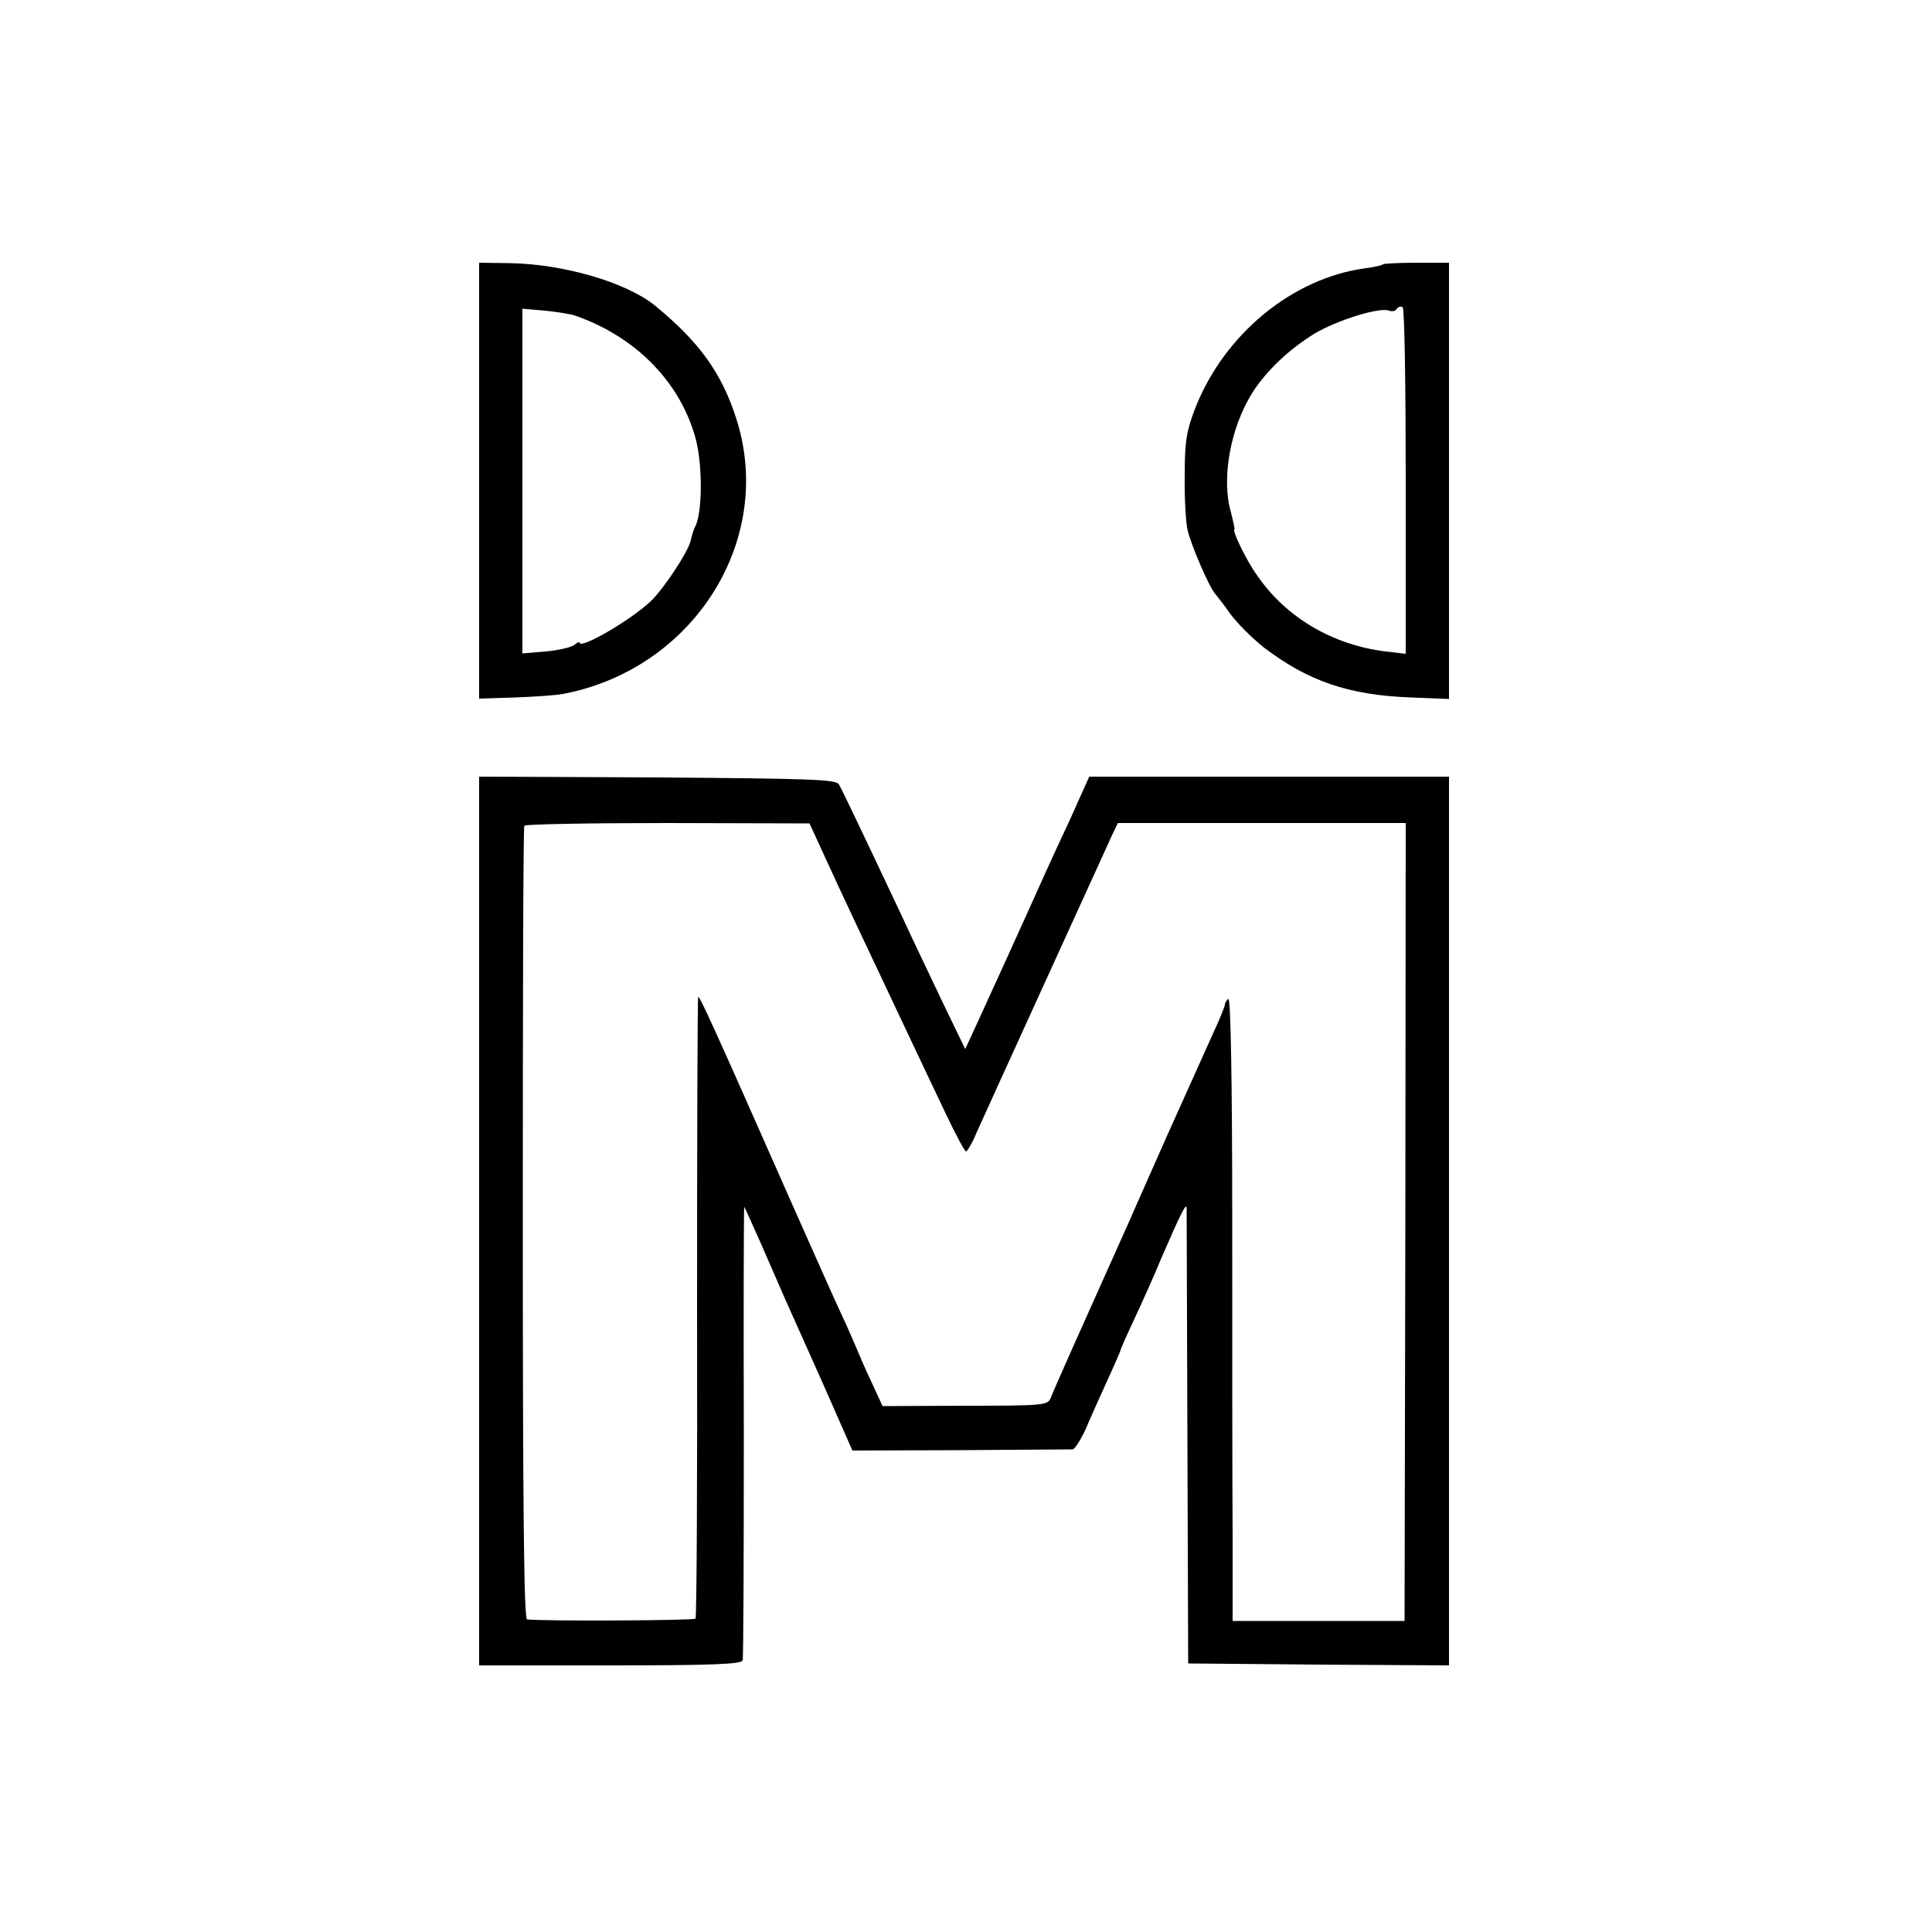 <?xml version="1.0" standalone="no"?>
<!DOCTYPE svg PUBLIC "-//W3C//DTD SVG 20010904//EN"
 "http://www.w3.org/TR/2001/REC-SVG-20010904/DTD/svg10.dtd">
<svg version="1.0" xmlns="http://www.w3.org/2000/svg"
 width="500pt" height="500pt" viewBox="0 0 500 500"
 preserveAspectRatio="xMidYMid meet">
<g transform="translate(0,500) scale(0.1,-0.1)"
fill="#000000" stroke="none">
<path d="M1240 3756 l0 -564 95 3 c52 2 110 6 127 10 336 67 543 399 444 710
-38 120 -97 201 -212 295 -75 60 -237 107 -376 109 l-78 1 0 -564z m246 428
c158 -54 274 -172 314 -318 19 -69 18 -198 -2 -231 -3 -6 -8 -22 -11 -36 -8
-30 -70 -124 -104 -156 -51 -48 -183 -125 -183 -106 0 3 -6 0 -14 -6 -7 -6
-40 -14 -74 -17 l-60 -5 0 446 0 446 58 -5 c32 -3 66 -9 76 -12z"/>
<path d="M3579 4316 c-2 -3 -22 -7 -44 -10 -190 -25 -367 -171 -442 -363 -22
-57 -27 -85 -27 -173 -1 -58 3 -121 7 -140 9 -40 56 -149 72 -167 5 -6 24 -30
40 -53 17 -23 55 -61 85 -85 114 -87 219 -124 381 -130 l99 -4 0 564 0 565
-83 0 c-46 0 -86 -2 -88 -4z m59 -562 l0 -446 -52 6 c-137 17 -259 88 -334
199 -28 39 -65 117 -57 117 1 0 -3 19 -9 43 -26 87 -2 221 56 312 36 56 94
111 159 151 58 35 170 70 194 60 8 -3 17 -1 20 5 4 5 10 7 15 4 5 -3 8 -206 8
-451z"/>
<path d="M1240 1840 l0 -1150 339 0 c262 0 340 3 343 13 2 6 3 274 3 594 -1
320 0 581 1 580 1 -1 21 -45 44 -97 23 -52 50 -115 61 -140 11 -25 55 -123 98
-219 l77 -175 280 1 c153 1 284 2 290 2 6 1 21 25 34 53 12 29 38 86 56 126
19 41 34 76 34 78 0 2 16 39 36 81 20 43 52 114 70 158 47 108 63 142 65 130
0 -5 1 -273 2 -595 l2 -585 338 -3 337 -2 0 1150 0 1150 -465 0 -466 0 -28
-62 c-15 -35 -40 -88 -54 -118 -14 -30 -49 -107 -77 -170 -50 -110 -66 -146
-132 -290 l-30 -65 -58 120 c-31 66 -79 165 -104 220 -132 280 -157 331 -165
345 -7 13 -72 15 -470 18 l-461 2 0 -1150z m895 942 c40 -88 108 -232 213
-454 32 -68 78 -165 102 -215 24 -51 47 -93 50 -93 3 0 16 21 27 48 20 45 327
718 353 775 l13 27 373 0 372 0 -1 -1032 -2 -1033 -222 0 -223 0 0 230 c-1
126 -1 490 -1 808 0 357 -4 575 -10 572 -5 -4 -9 -10 -9 -15 0 -5 -15 -41 -34
-82 -18 -40 -70 -156 -116 -258 -45 -102 -88 -198 -95 -215 -118 -263 -199
-444 -205 -461 -8 -21 -14 -22 -222 -22 l-214 -1 -28 61 c-16 33 -34 76 -42
95 -8 19 -27 62 -43 96 -16 34 -72 161 -126 282 -197 446 -233 525 -238 525
-2 0 -3 -360 -3 -801 1 -440 -1 -804 -4 -808 -4 -5 -391 -7 -436 -2 -8 1 -11
288 -11 1024 0 562 1 1025 4 1030 2 4 169 7 371 7 l367 -1 40 -87z"/>
</g>
</svg>
